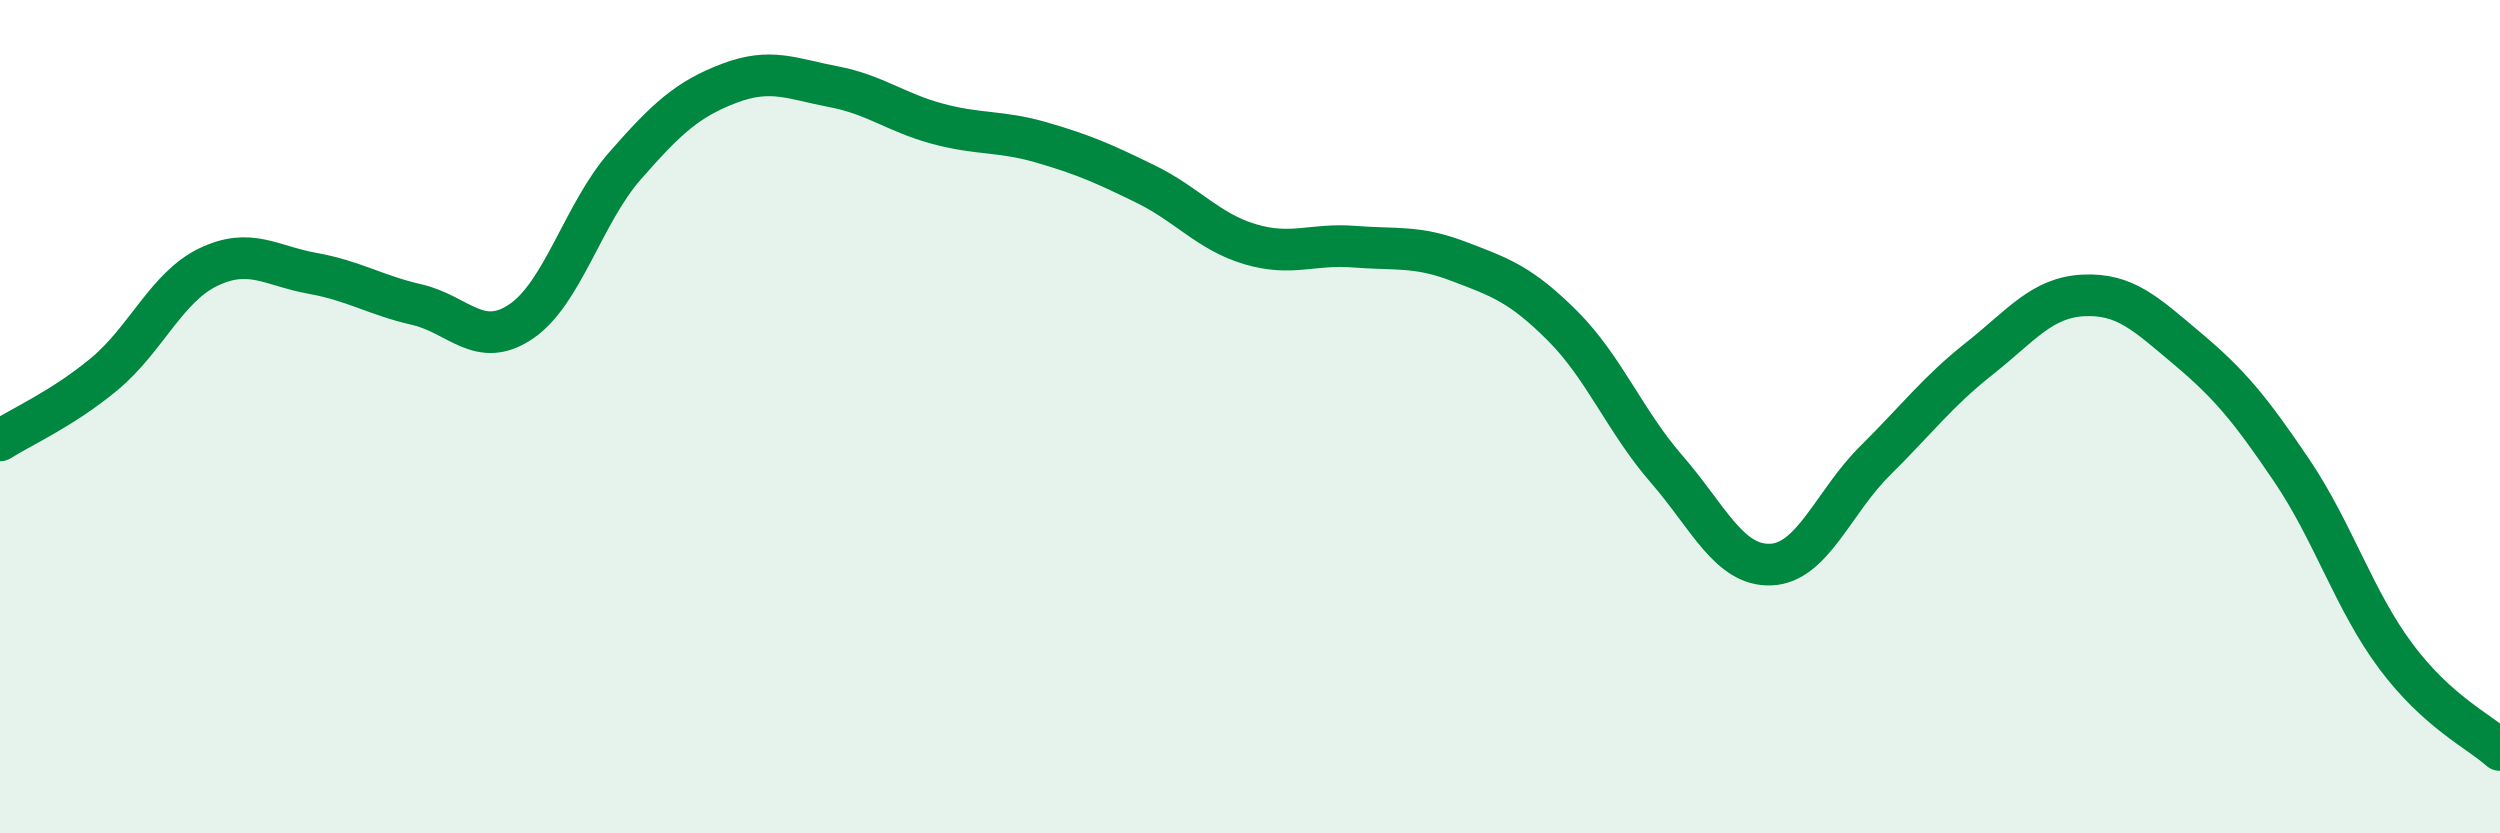 
    <svg width="60" height="20" viewBox="0 0 60 20" xmlns="http://www.w3.org/2000/svg">
      <path
        d="M 0,10.57 C 0.5,10.25 1.5,9.81 2.5,8.98 C 3.5,8.15 4,6.89 5,6.41 C 6,5.93 6.5,6.38 7.5,6.56 C 8.5,6.74 9,7.08 10,7.31 C 11,7.54 11.5,8.39 12.5,7.72 C 13.5,7.05 14,5.12 15,3.98 C 16,2.84 16.5,2.38 17.5,2 C 18.5,1.62 19,1.89 20,2.08 C 21,2.27 21.5,2.7 22.5,2.97 C 23.5,3.24 24,3.13 25,3.42 C 26,3.71 26.5,3.93 27.5,4.42 C 28.5,4.91 29,5.56 30,5.86 C 31,6.16 31.5,5.84 32.5,5.92 C 33.5,6 34,5.89 35,6.27 C 36,6.65 36.5,6.82 37.5,7.82 C 38.5,8.82 39,10.11 40,11.26 C 41,12.41 41.5,13.59 42.5,13.55 C 43.5,13.51 44,12.05 45,11.06 C 46,10.07 46.5,9.4 47.5,8.61 C 48.5,7.82 49,7.14 50,7.09 C 51,7.04 51.5,7.53 52.5,8.37 C 53.5,9.21 54,9.81 55,11.29 C 56,12.77 56.5,14.41 57.5,15.75 C 58.5,17.09 59.5,17.55 60,18L60 20L0 20Z"
        fill="#008740"
        opacity="0.1"
        stroke-linecap="round"
        stroke-linejoin="round"
      />
      <path
        d="M 0,10.57 C 0.5,10.25 1.5,9.81 2.5,8.98 C 3.5,8.15 4,6.89 5,6.41 C 6,5.93 6.5,6.38 7.5,6.56 C 8.5,6.74 9,7.08 10,7.31 C 11,7.54 11.5,8.39 12.5,7.72 C 13.5,7.05 14,5.12 15,3.98 C 16,2.84 16.5,2.38 17.5,2 C 18.5,1.62 19,1.89 20,2.08 C 21,2.27 21.5,2.7 22.5,2.97 C 23.5,3.24 24,3.13 25,3.42 C 26,3.71 26.5,3.93 27.5,4.42 C 28.5,4.91 29,5.56 30,5.86 C 31,6.16 31.5,5.84 32.5,5.92 C 33.5,6 34,5.89 35,6.27 C 36,6.65 36.5,6.82 37.5,7.82 C 38.5,8.82 39,10.11 40,11.26 C 41,12.41 41.5,13.59 42.5,13.55 C 43.5,13.51 44,12.05 45,11.06 C 46,10.07 46.5,9.4 47.5,8.61 C 48.5,7.82 49,7.14 50,7.09 C 51,7.04 51.5,7.53 52.5,8.37 C 53.5,9.21 54,9.81 55,11.29 C 56,12.77 56.5,14.41 57.5,15.75 C 58.5,17.09 59.5,17.55 60,18"
        stroke="#008740"
        stroke-width="1"
        fill="none"
        stroke-linecap="round"
        stroke-linejoin="round"
      />
    </svg>
  